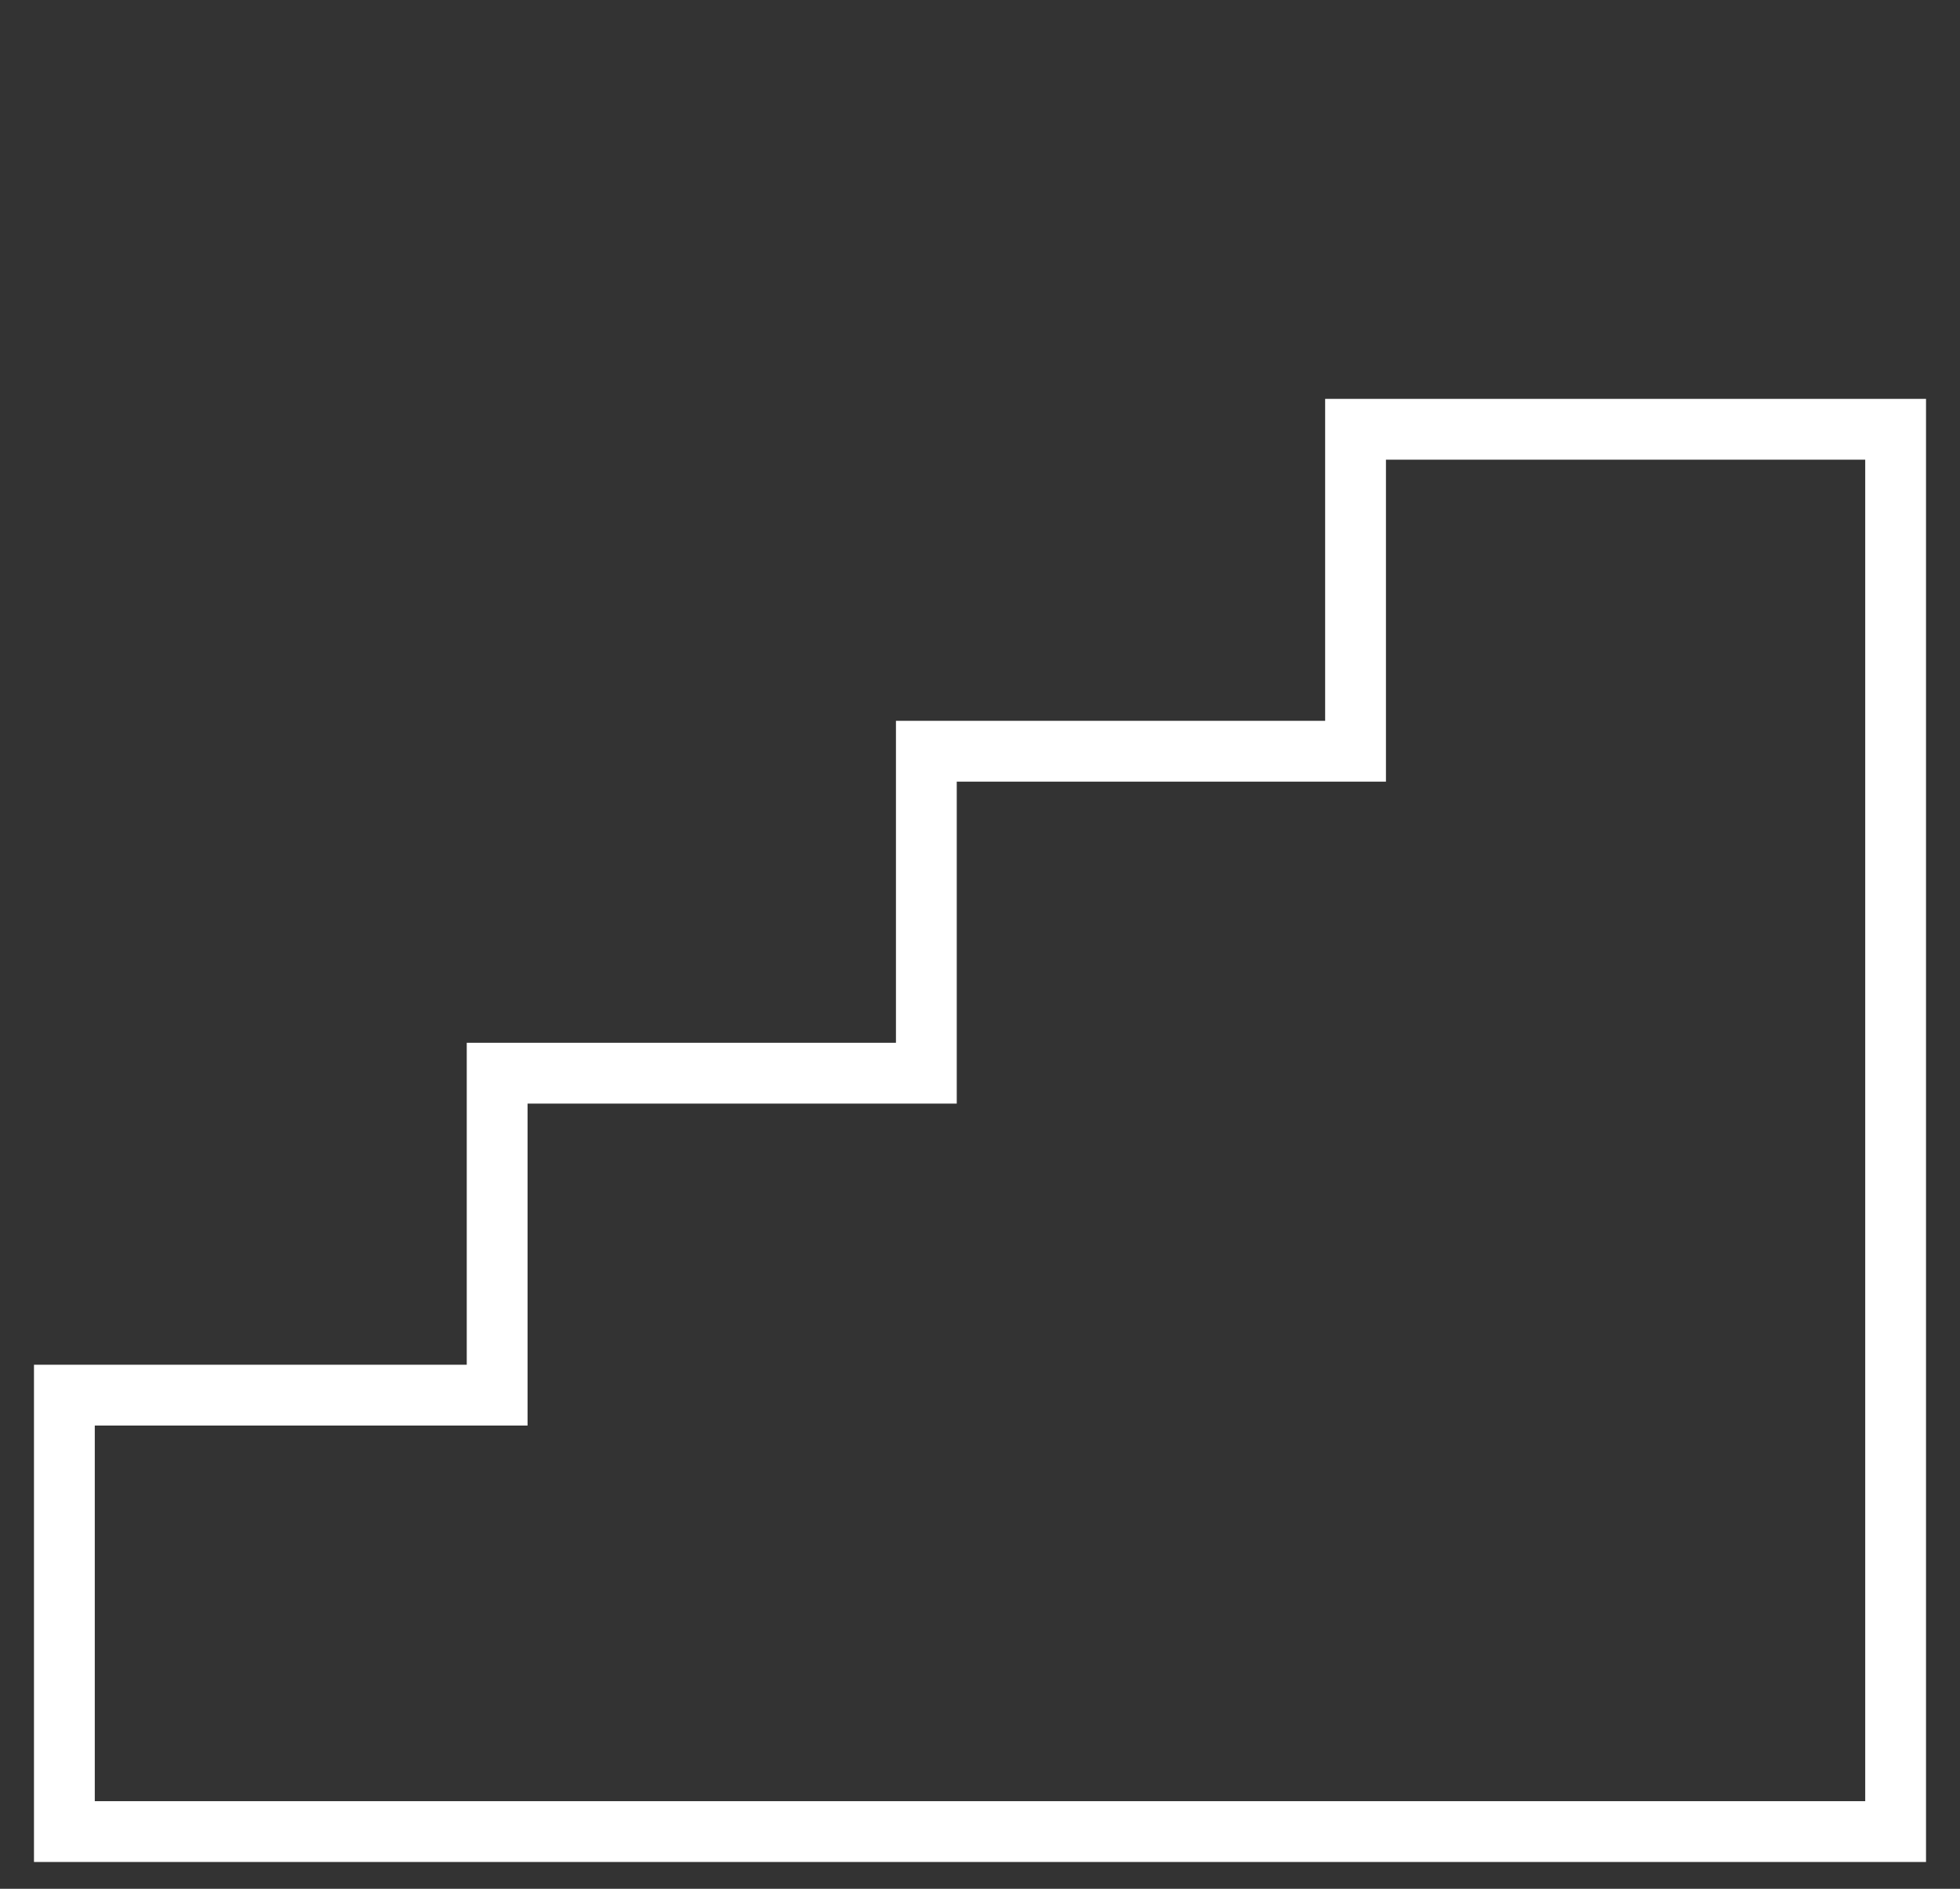 <?xml version="1.0" encoding="UTF-8" standalone="no"?>
<!DOCTYPE svg PUBLIC "-//W3C//DTD SVG 1.1//EN" "http://www.w3.org/Graphics/SVG/1.1/DTD/svg11.dtd">
<svg width="100%" height="100%" viewBox="0 0 548 528" version="1.1" xmlns="http://www.w3.org/2000/svg" xmlns:xlink="http://www.w3.org/1999/xlink" xml:space="preserve" xmlns:serif="http://www.serif.com/" style="fill-rule:evenodd;clip-rule:evenodd;stroke-miterlimit:10;">
    <rect x="0" y="0" width="548" height="528" fill="#333333" stroke="none"/>
    <path d="M379,120L530,120L530,512L18,512L18,390L139,390L139,300L259,300L259,210L379,210L379,120Z" style="fill:none;fill-rule:nonzero;stroke:white;stroke-width:17px;"/>
</svg>
